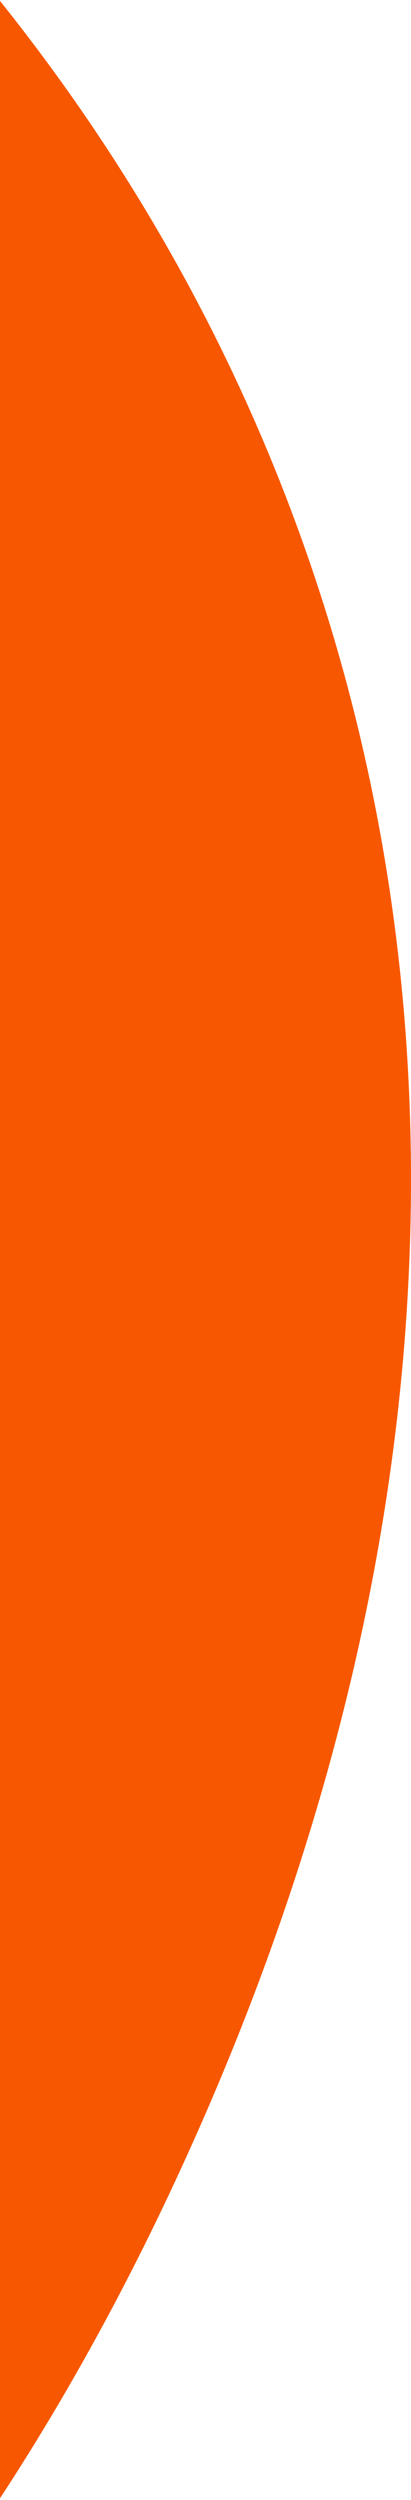 <svg width="77" height="468" viewBox="0 0 77 468" xmlns="http://www.w3.org/2000/svg">
    <path d="M-28.003-31.047v524.836h9.391c18.995-24.46 36.237-52.873 51.246-85.063 78.52-168.4 49.44-329.91-60.637-439.773" fill="#F85701" fill-rule="evenodd"/>
</svg>
